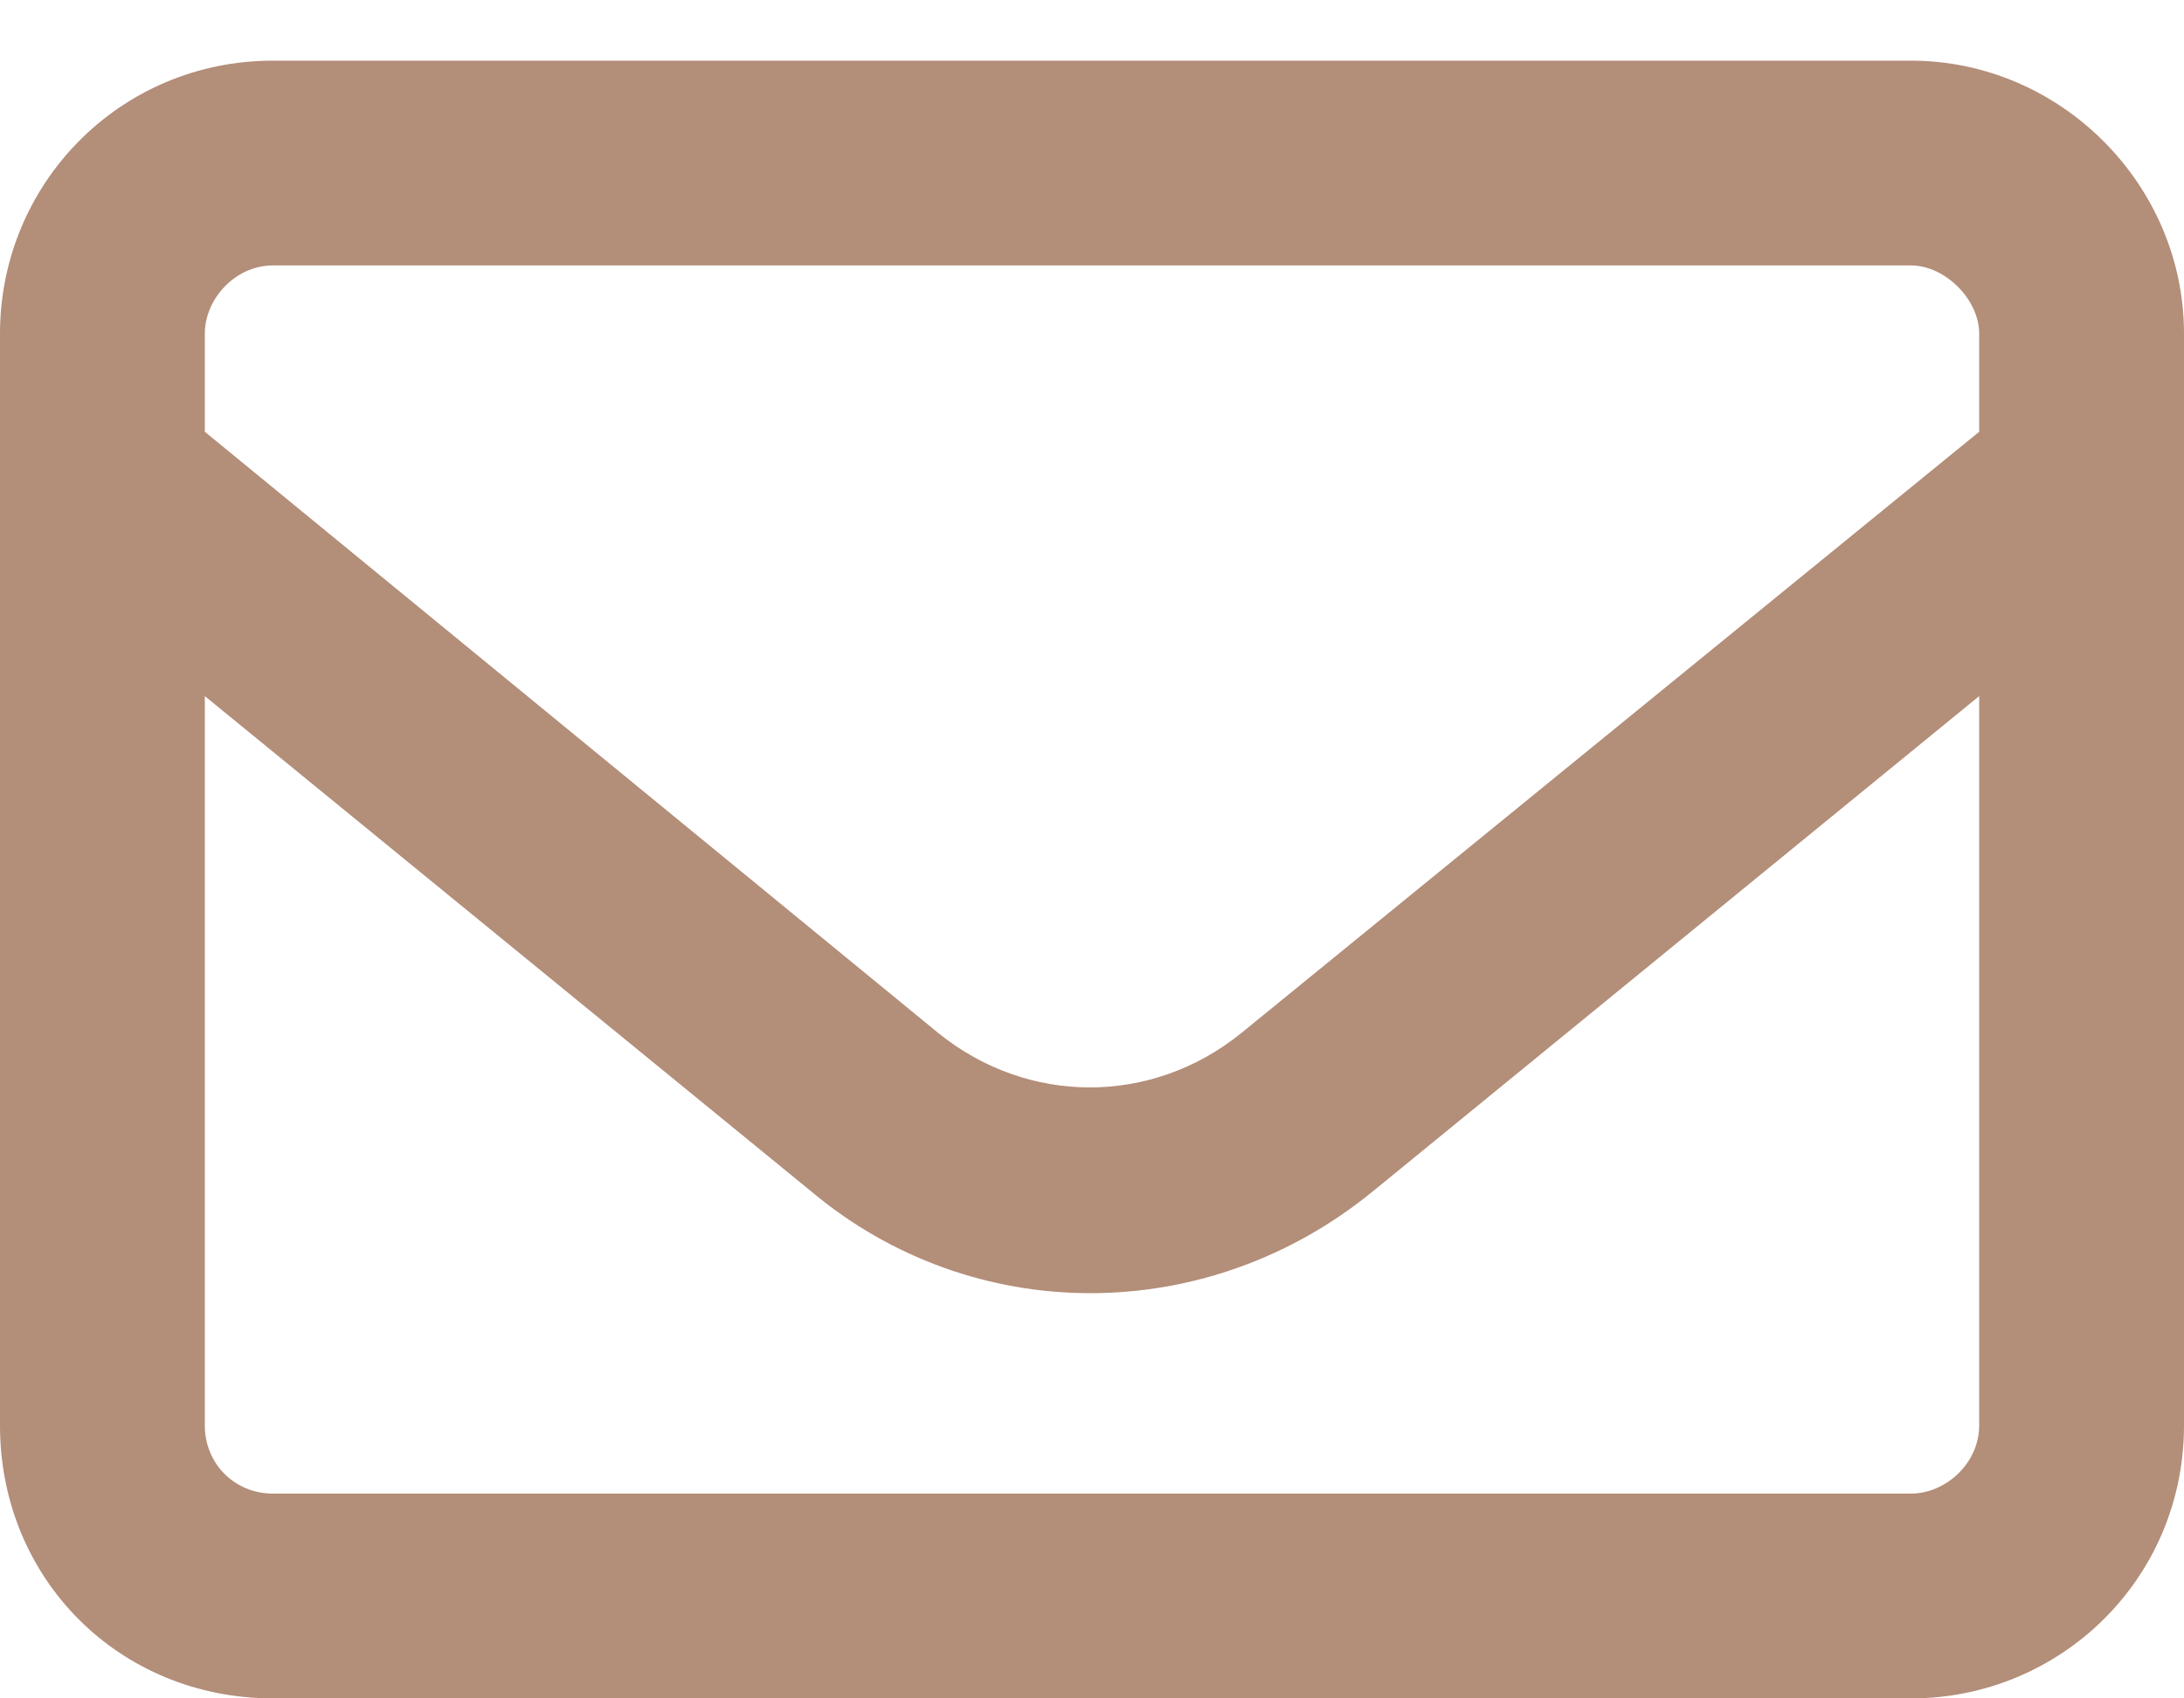 <svg width="18" height="14" viewBox="0 0 18 14" fill="none" xmlns="http://www.w3.org/2000/svg">
<path d="M2.25 2.188C1.934 2.188 1.688 2.469 1.688 2.75V3.559L7.734 8.516C8.473 9.113 9.492 9.113 10.23 8.516L16.312 3.559V2.75C16.312 2.469 16.031 2.188 15.75 2.188H2.25ZM1.688 5.738V11.75C1.688 12.066 1.934 12.312 2.25 12.312H15.75C16.031 12.312 16.312 12.066 16.312 11.75V5.738L11.32 9.816C9.949 10.941 8.016 10.941 6.68 9.816L1.688 5.738ZM0 2.75C0 1.52 0.984 0.5 2.25 0.5H15.75C16.98 0.5 18 1.52 18 2.75V11.75C18 13.016 16.98 14 15.75 14H2.25C0.984 14 0 13.016 0 11.75V2.75Z" fill="#B38E79"/>
</svg>
